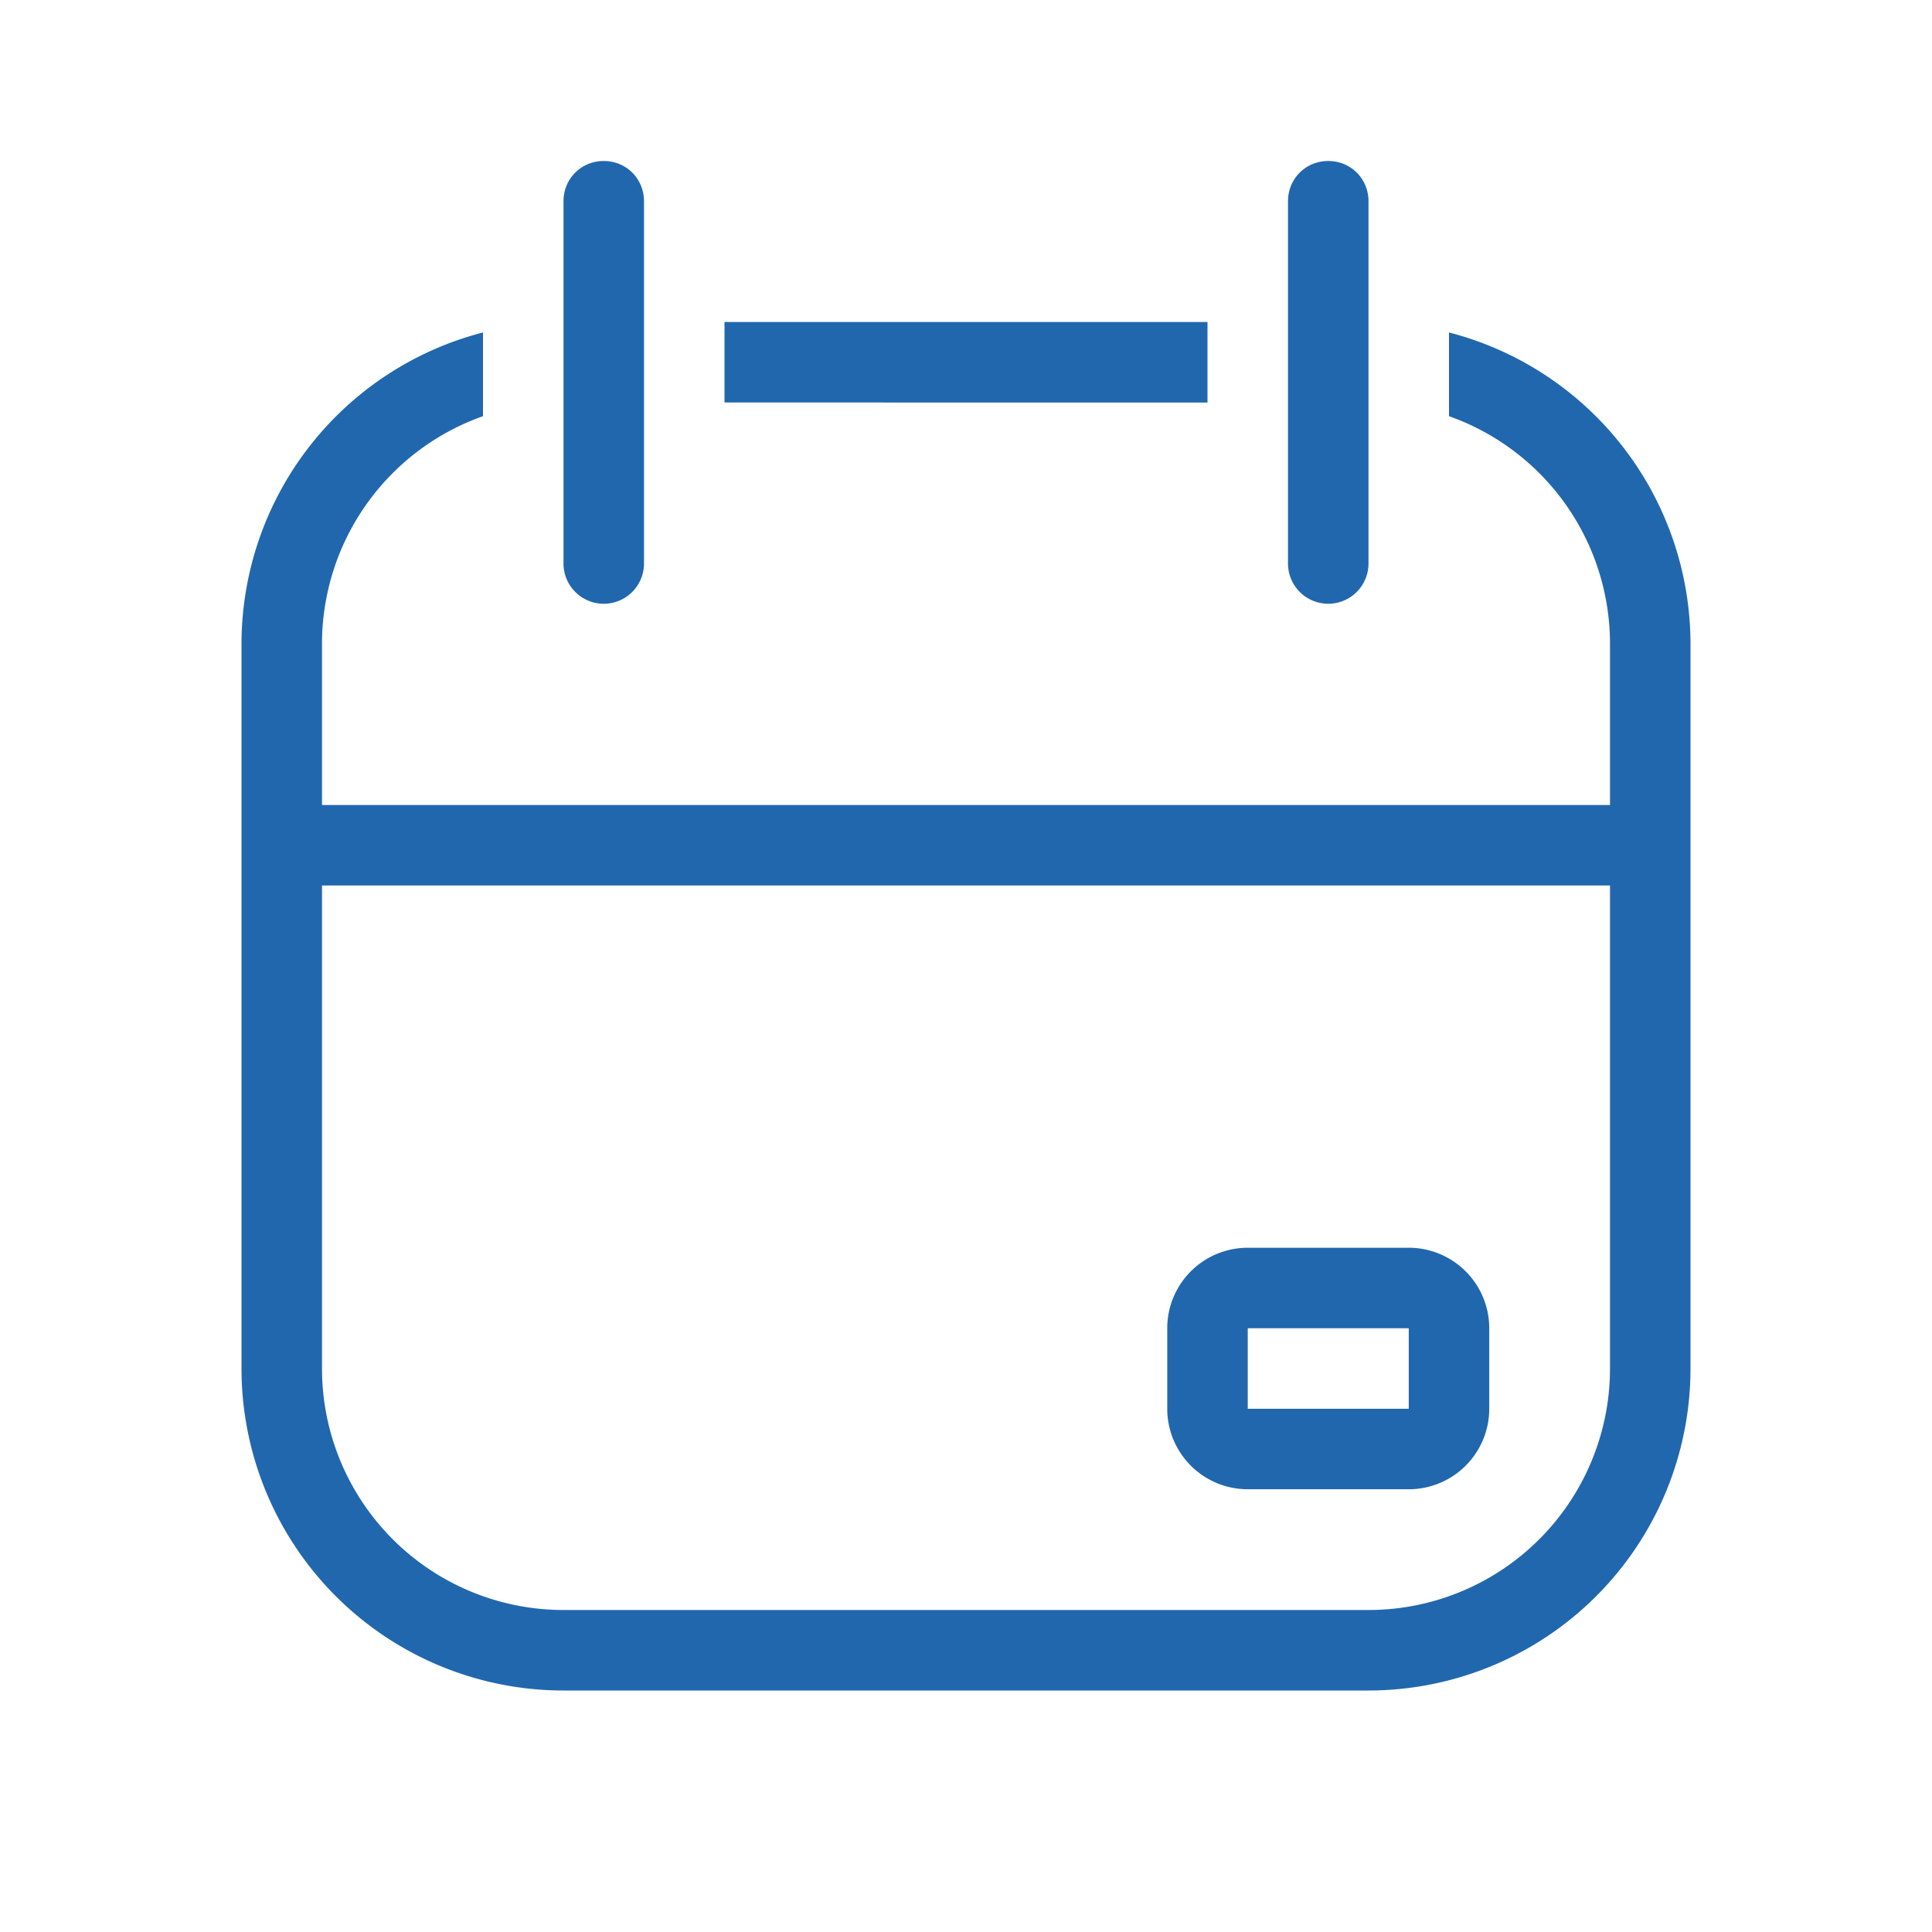 <svg xmlns="http://www.w3.org/2000/svg" width="24" height="24" fill="none"><path fill="#2167ae" d="M7.5 2c.28 0 .5.22.5.5V7a.5.5 0 0 1-1 0V2.5c0-.28.22-.5.5-.5m9 0c.28 0 .5.22.5.5V7a.5.5 0 0 1-1 0V2.5c0-.28.22-.5.5-.5M4 11v6a3 3 0 0 0 3 3h10a3 3 0 0 0 3-3v-6zm16-1V8a3 3 0 0 0-2-2.83V4.13A4 4 0 0 1 21 8v9a4 4 0 0 1-4 4H7a4 4 0 0 1-4-4V8a4 4 0 0 1 3-3.87v1.04A3 3 0 0 0 4 8v2zm-4.5 5.5a1 1 0 0 0-1 1v1a1 1 0 0 0 1 1h2a1 1 0 0 0 1-1v-1a1 1 0 0 0-1-1zM9 4h6v1H9zm6.5 12.5h2v1h-2z"/></svg>